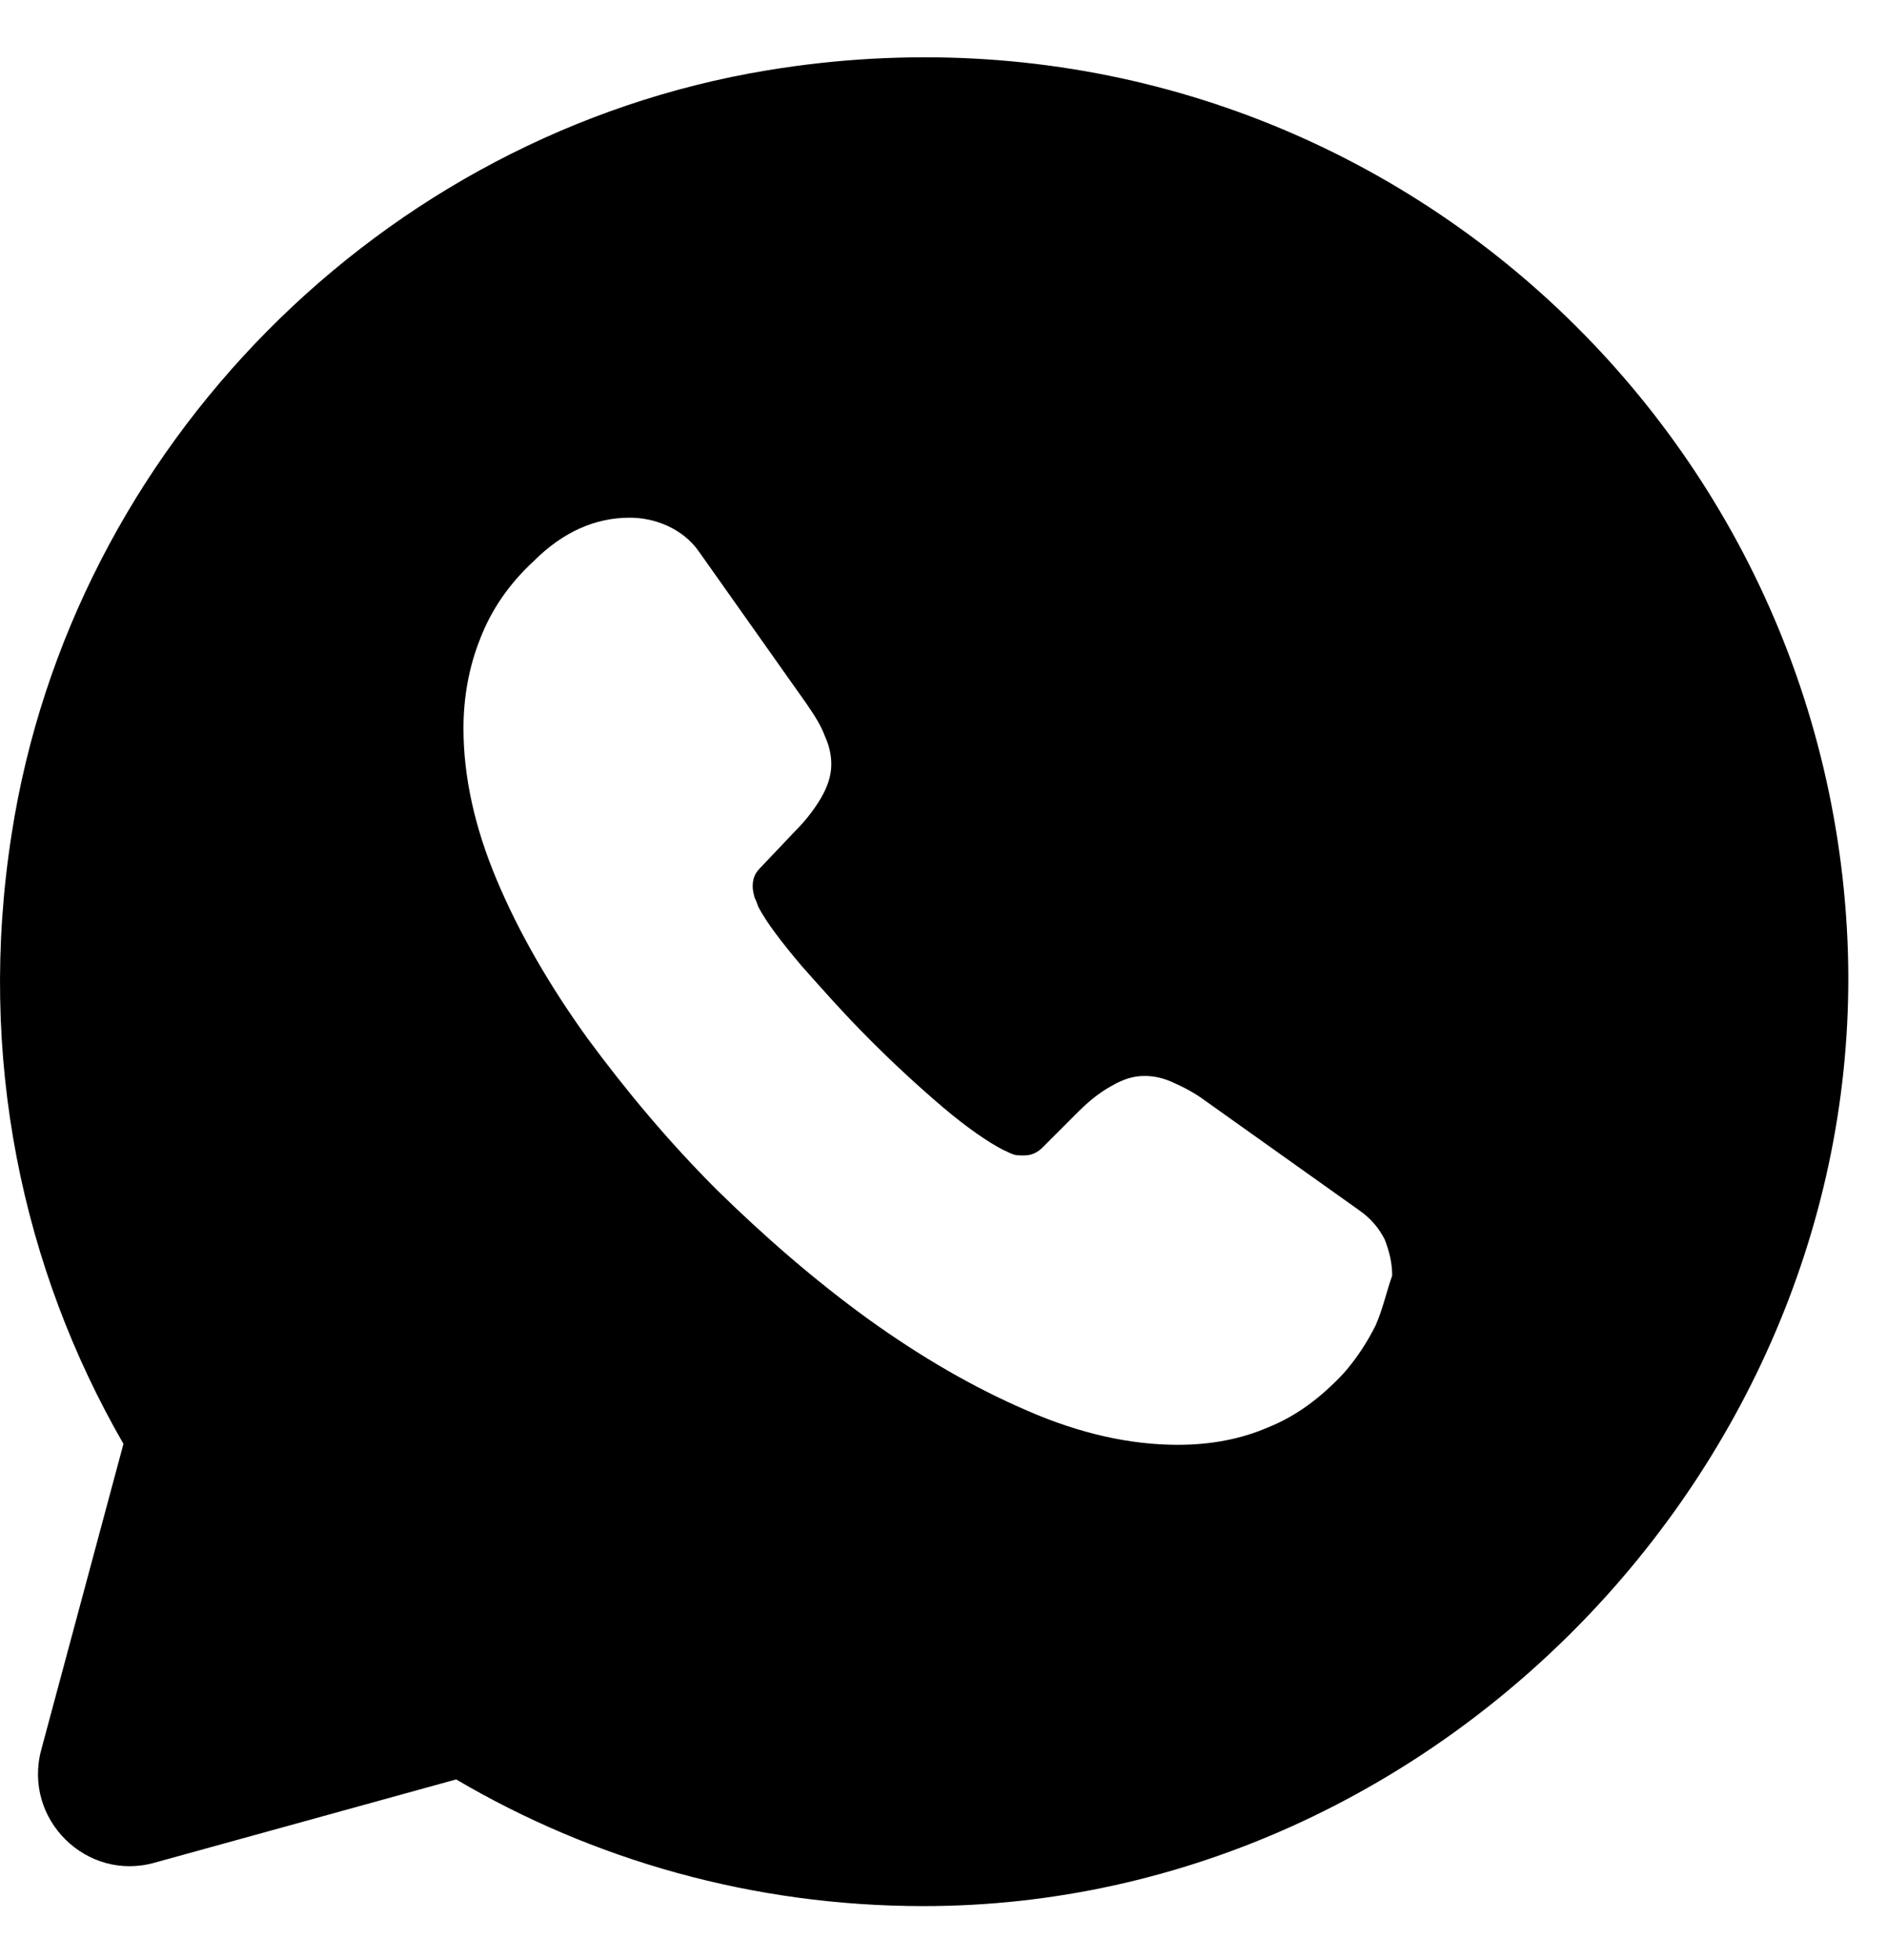 <svg width="26" height="27" viewBox="0 0 26 27" fill="none" xmlns="http://www.w3.org/2000/svg">
<path d="M25.446 12.771C25.013 5.386 18.303 -0.305 10.575 0.968C5.253 1.846 0.988 6.163 0.161 11.485C-0.323 14.567 0.313 17.483 1.701 19.889L0.568 24.104C0.313 25.059 1.192 25.925 2.134 25.657L6.285 24.511C8.169 25.619 10.371 26.256 12.727 26.256C19.907 26.256 25.866 19.927 25.446 12.771ZM18.953 18.259C18.838 18.488 18.698 18.705 18.52 18.909C18.201 19.253 17.858 19.507 17.476 19.66C17.094 19.826 16.674 19.902 16.228 19.902C15.579 19.902 14.878 19.749 14.153 19.431C13.414 19.113 12.689 18.692 11.963 18.17C11.225 17.635 10.537 17.037 9.875 16.388C9.213 15.726 8.627 15.025 8.092 14.299C7.57 13.574 7.15 12.848 6.845 12.122C6.539 11.396 6.386 10.696 6.386 10.034C6.386 9.601 6.463 9.181 6.616 8.799C6.768 8.404 7.01 8.047 7.354 7.729C7.761 7.322 8.207 7.131 8.678 7.131C8.856 7.131 9.035 7.169 9.2 7.245C9.366 7.322 9.518 7.436 9.633 7.602L11.11 9.69C11.224 9.856 11.313 9.996 11.364 10.136C11.428 10.276 11.454 10.403 11.454 10.53C11.454 10.683 11.403 10.836 11.314 10.989C11.224 11.142 11.11 11.294 10.957 11.447L10.473 11.957C10.397 12.033 10.371 12.109 10.371 12.211C10.371 12.262 10.384 12.313 10.397 12.364C10.422 12.415 10.435 12.453 10.448 12.491C10.562 12.708 10.766 12.975 11.046 13.306C11.339 13.637 11.645 13.981 11.976 14.312C12.319 14.656 12.65 14.961 12.994 15.254C13.325 15.534 13.605 15.726 13.822 15.84C13.86 15.853 13.898 15.878 13.936 15.891C13.987 15.916 14.038 15.916 14.102 15.916C14.216 15.916 14.293 15.878 14.369 15.802L14.853 15.318C15.018 15.152 15.171 15.038 15.311 14.961C15.464 14.872 15.604 14.821 15.77 14.821C15.897 14.821 16.024 14.847 16.164 14.911C16.304 14.974 16.457 15.051 16.61 15.165L18.723 16.668C18.889 16.782 19.003 16.922 19.08 17.075C19.143 17.241 19.182 17.393 19.182 17.572C19.105 17.788 19.054 18.03 18.953 18.259Z" fill="black"/>
</svg>
